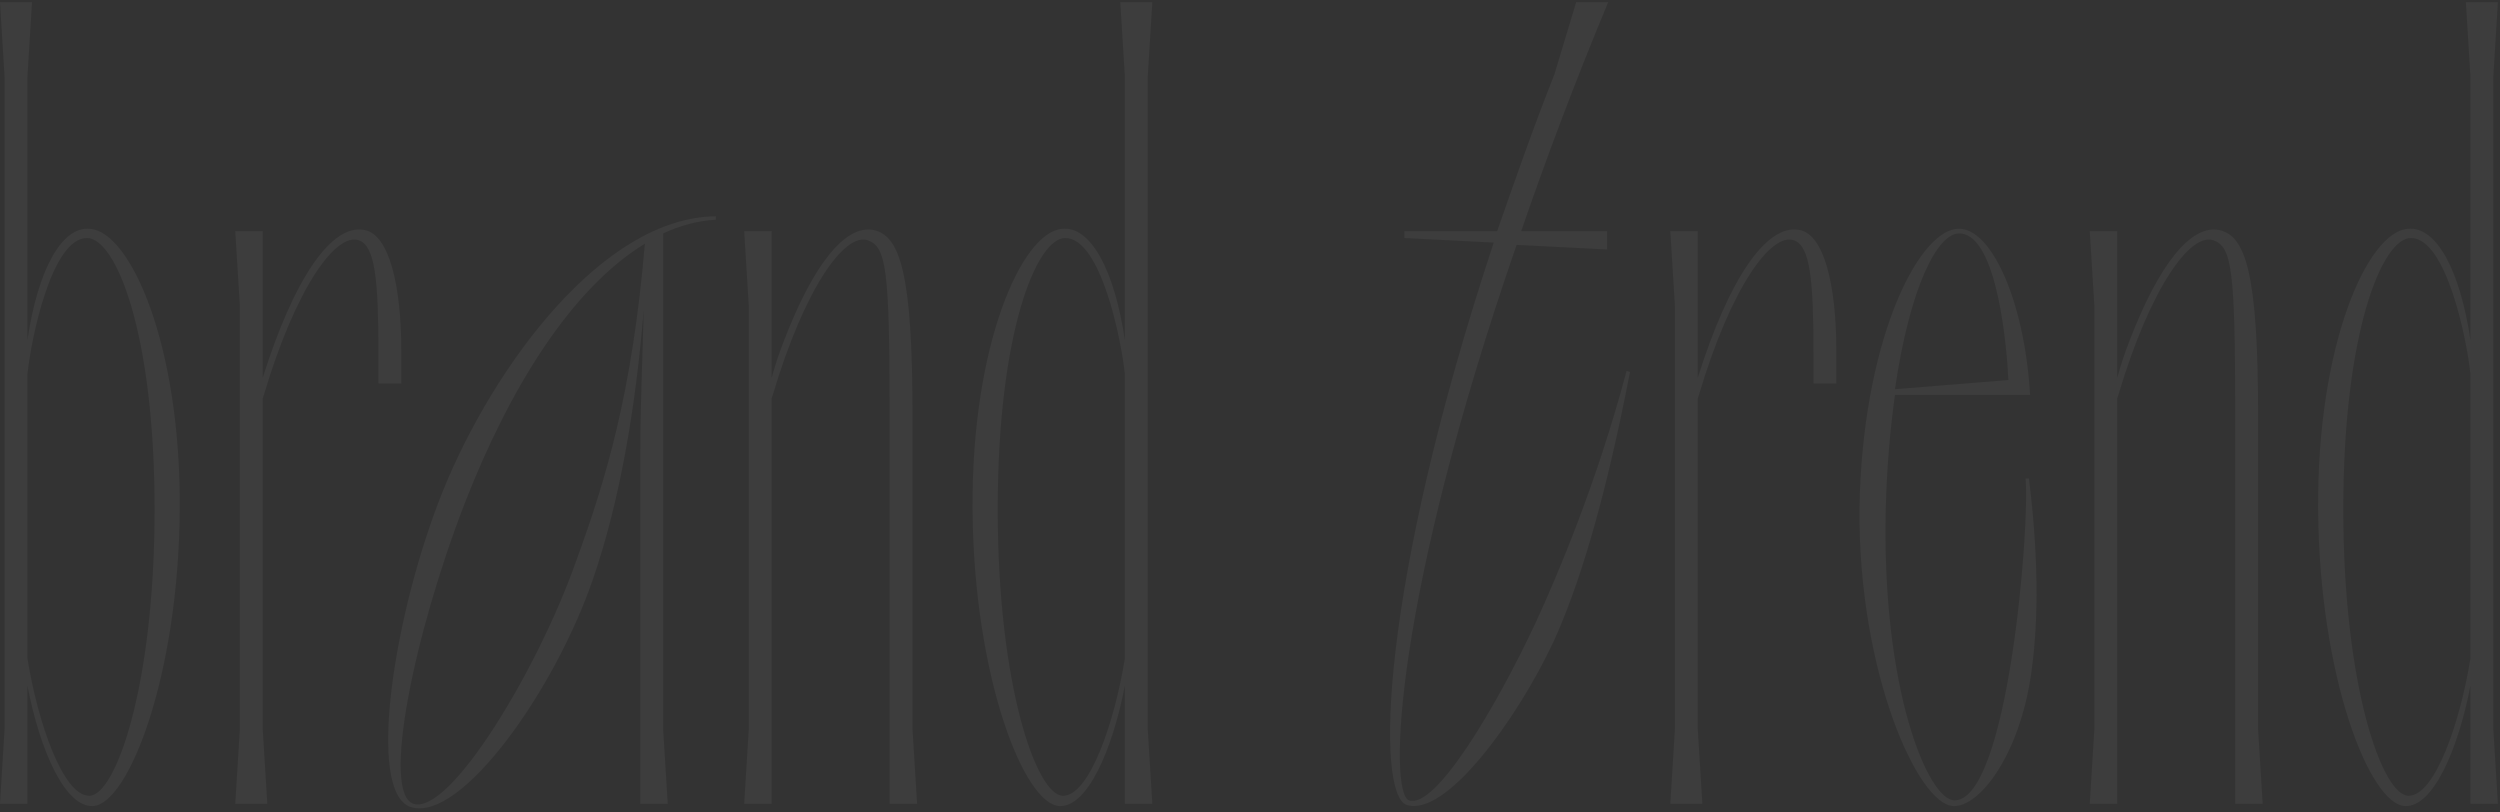 <?xml version="1.0" encoding="UTF-8"?> <svg xmlns="http://www.w3.org/2000/svg" width="557" height="181" viewBox="0 0 557 181" fill="none"><rect x="0" y="0" width="557" height="181" fill="#333333" stroke="none"/><path opacity="0.05" d="M20.661 179.592C14.537 179.847 8.923 167.344 6.116 152.8V179.081H-0.007L1.013 162.496V17.054L-0.007 0.468H7.137L6.116 17.054V75.741C8.413 60.176 13.771 50.225 20.15 50.99C29.081 51.756 40.308 76.762 40.053 113.505C39.798 150.758 28.571 179.336 20.661 179.592ZM6.116 146.676C8.413 160.965 14.027 177.295 19.895 177.295C25.764 177.295 34.439 152.8 34.439 113.505C34.439 73.955 25.764 53.032 19.385 53.032C11.475 53.032 6.882 75.741 6.116 83.396V146.676ZM53.435 68.086L52.414 51.501H58.538V84.161C65.427 62.217 73.848 49.715 81.248 51.245C86.606 52.266 89.413 63.238 89.413 78.293V85.437H84.309V78.548C84.309 62.217 83.544 54.818 79.972 53.542C74.868 51.756 65.938 64.004 58.793 87.989L58.538 88.754V162.496L59.559 179.081H52.414L53.435 162.496V68.086ZM147.753 162.496L148.774 179.081H142.65V101.512C142.65 90.285 143.16 79.823 143.415 69.107C141.629 91.051 138.057 111.719 132.188 128.815C123.768 153.565 102.845 183.164 91.618 179.847C81.411 176.785 87.79 136.214 98.762 109.167C109.989 81.61 134.229 48.439 159.49 48.184V48.949C155.408 49.204 151.58 50.225 147.753 52.011V162.496ZM92.128 179.081C100.293 181.633 119.94 148.972 128.361 124.987C134.995 106.871 140.864 87.478 143.67 54.307C127.34 64.259 113.561 86.458 103.61 111.974C92.128 141.573 84.983 176.785 92.128 179.081ZM203.31 162.496L204.331 179.081H198.207V92.837C198.207 59.666 197.442 55.073 193.359 53.542C188.256 51.756 179.325 64.004 172.181 87.989L171.926 88.754V179.081H165.802L166.822 162.496V68.086L165.802 51.501H171.926V84.161C172.691 81.355 173.712 78.293 174.732 75.741C181.111 59.156 188.256 49.97 194.635 51.245C200.504 52.521 203.31 60.686 203.31 92.582V162.496ZM236.073 179.592C228.163 179.336 216.936 150.758 216.68 113.505C216.425 76.762 227.652 51.756 236.583 50.99C242.962 50.225 248.32 60.176 250.617 75.741V17.054L249.596 0.468H256.741L255.72 17.054V162.496L256.741 179.081H250.617V152.8C247.81 167.344 242.197 179.847 236.073 179.592ZM250.617 146.676V83.396C249.851 75.741 245.259 53.032 237.349 53.032C230.969 53.032 222.294 73.955 222.294 113.505C222.294 152.8 230.969 177.295 236.838 177.295C242.707 177.295 248.32 160.965 250.617 146.676ZM313.409 179.336C306.519 177.04 307.285 131.111 332.801 54.052L312.898 53.032V51.501H333.566C337.394 40.529 341.476 28.791 346.324 16.544L351.172 0.468H358.317C350.662 18.84 344.283 35.936 338.925 51.501H358.062V55.583L337.904 54.563C310.602 133.407 309.326 176.53 313.919 178.316C319.788 180.357 333.311 157.648 342.242 138.511C346.835 128.559 355.765 107.636 362.4 82.63L363.165 82.885C357.296 113.25 351.428 131.366 346.069 143.104C337.904 160.455 322.084 182.143 313.409 179.336ZM373.164 68.086L372.144 51.501H378.267V84.161C385.157 62.217 393.577 49.715 400.977 51.245C406.335 52.266 409.142 63.238 409.142 78.293V85.437H404.039V78.548C404.039 62.217 403.273 54.818 399.701 53.542C394.598 51.756 385.667 64.004 378.523 87.989L378.267 88.754V162.496L379.288 179.081H372.144L373.164 162.496V68.086ZM435.212 179.592C427.302 179.336 414.034 149.738 414.289 113.505C414.799 76.762 427.047 51.756 435.978 50.99C443.377 50.225 451.032 66.555 452.308 87.989H422.199C421.178 95.388 420.413 103.554 420.158 112.995C419.137 153.565 429.599 178.316 435.467 178.316C447.46 178.316 452.308 116.567 451.287 106.615H452.053C454.605 127.284 453.839 141.062 452.563 149.993C450.012 168.109 441.081 179.847 435.212 179.592ZM422.199 86.713L447.46 84.672C447.205 78.548 445.164 52.011 436.488 52.011C431.64 52.011 425.516 64.004 422.199 86.713ZM503.105 162.496L504.126 179.081H498.002V92.837C498.002 59.666 497.236 55.073 493.154 53.542C488.051 51.756 479.12 64.004 471.975 87.989L471.72 88.754V179.081H465.596L466.617 162.496V68.086L465.596 51.501H471.72V84.161C472.486 81.355 473.506 78.293 474.527 75.741C480.906 59.156 488.051 49.97 494.43 51.245C500.298 52.521 503.105 60.686 503.105 92.582V162.496ZM535.867 179.592C527.957 179.336 516.73 150.758 516.475 113.505C516.22 76.762 527.447 51.756 536.378 50.99C542.757 50.225 548.115 60.176 550.412 75.741V17.054L549.391 0.468H556.536L555.515 17.054V162.496L556.536 179.081H550.412V152.8C547.605 167.344 541.991 179.847 535.867 179.592ZM550.412 146.676V83.396C549.646 75.741 545.053 53.032 537.143 53.032C530.764 53.032 522.089 73.955 522.089 113.505C522.089 152.8 530.764 177.295 536.633 177.295C542.502 177.295 548.115 160.965 550.412 146.676Z" fill="white"></path></svg> 